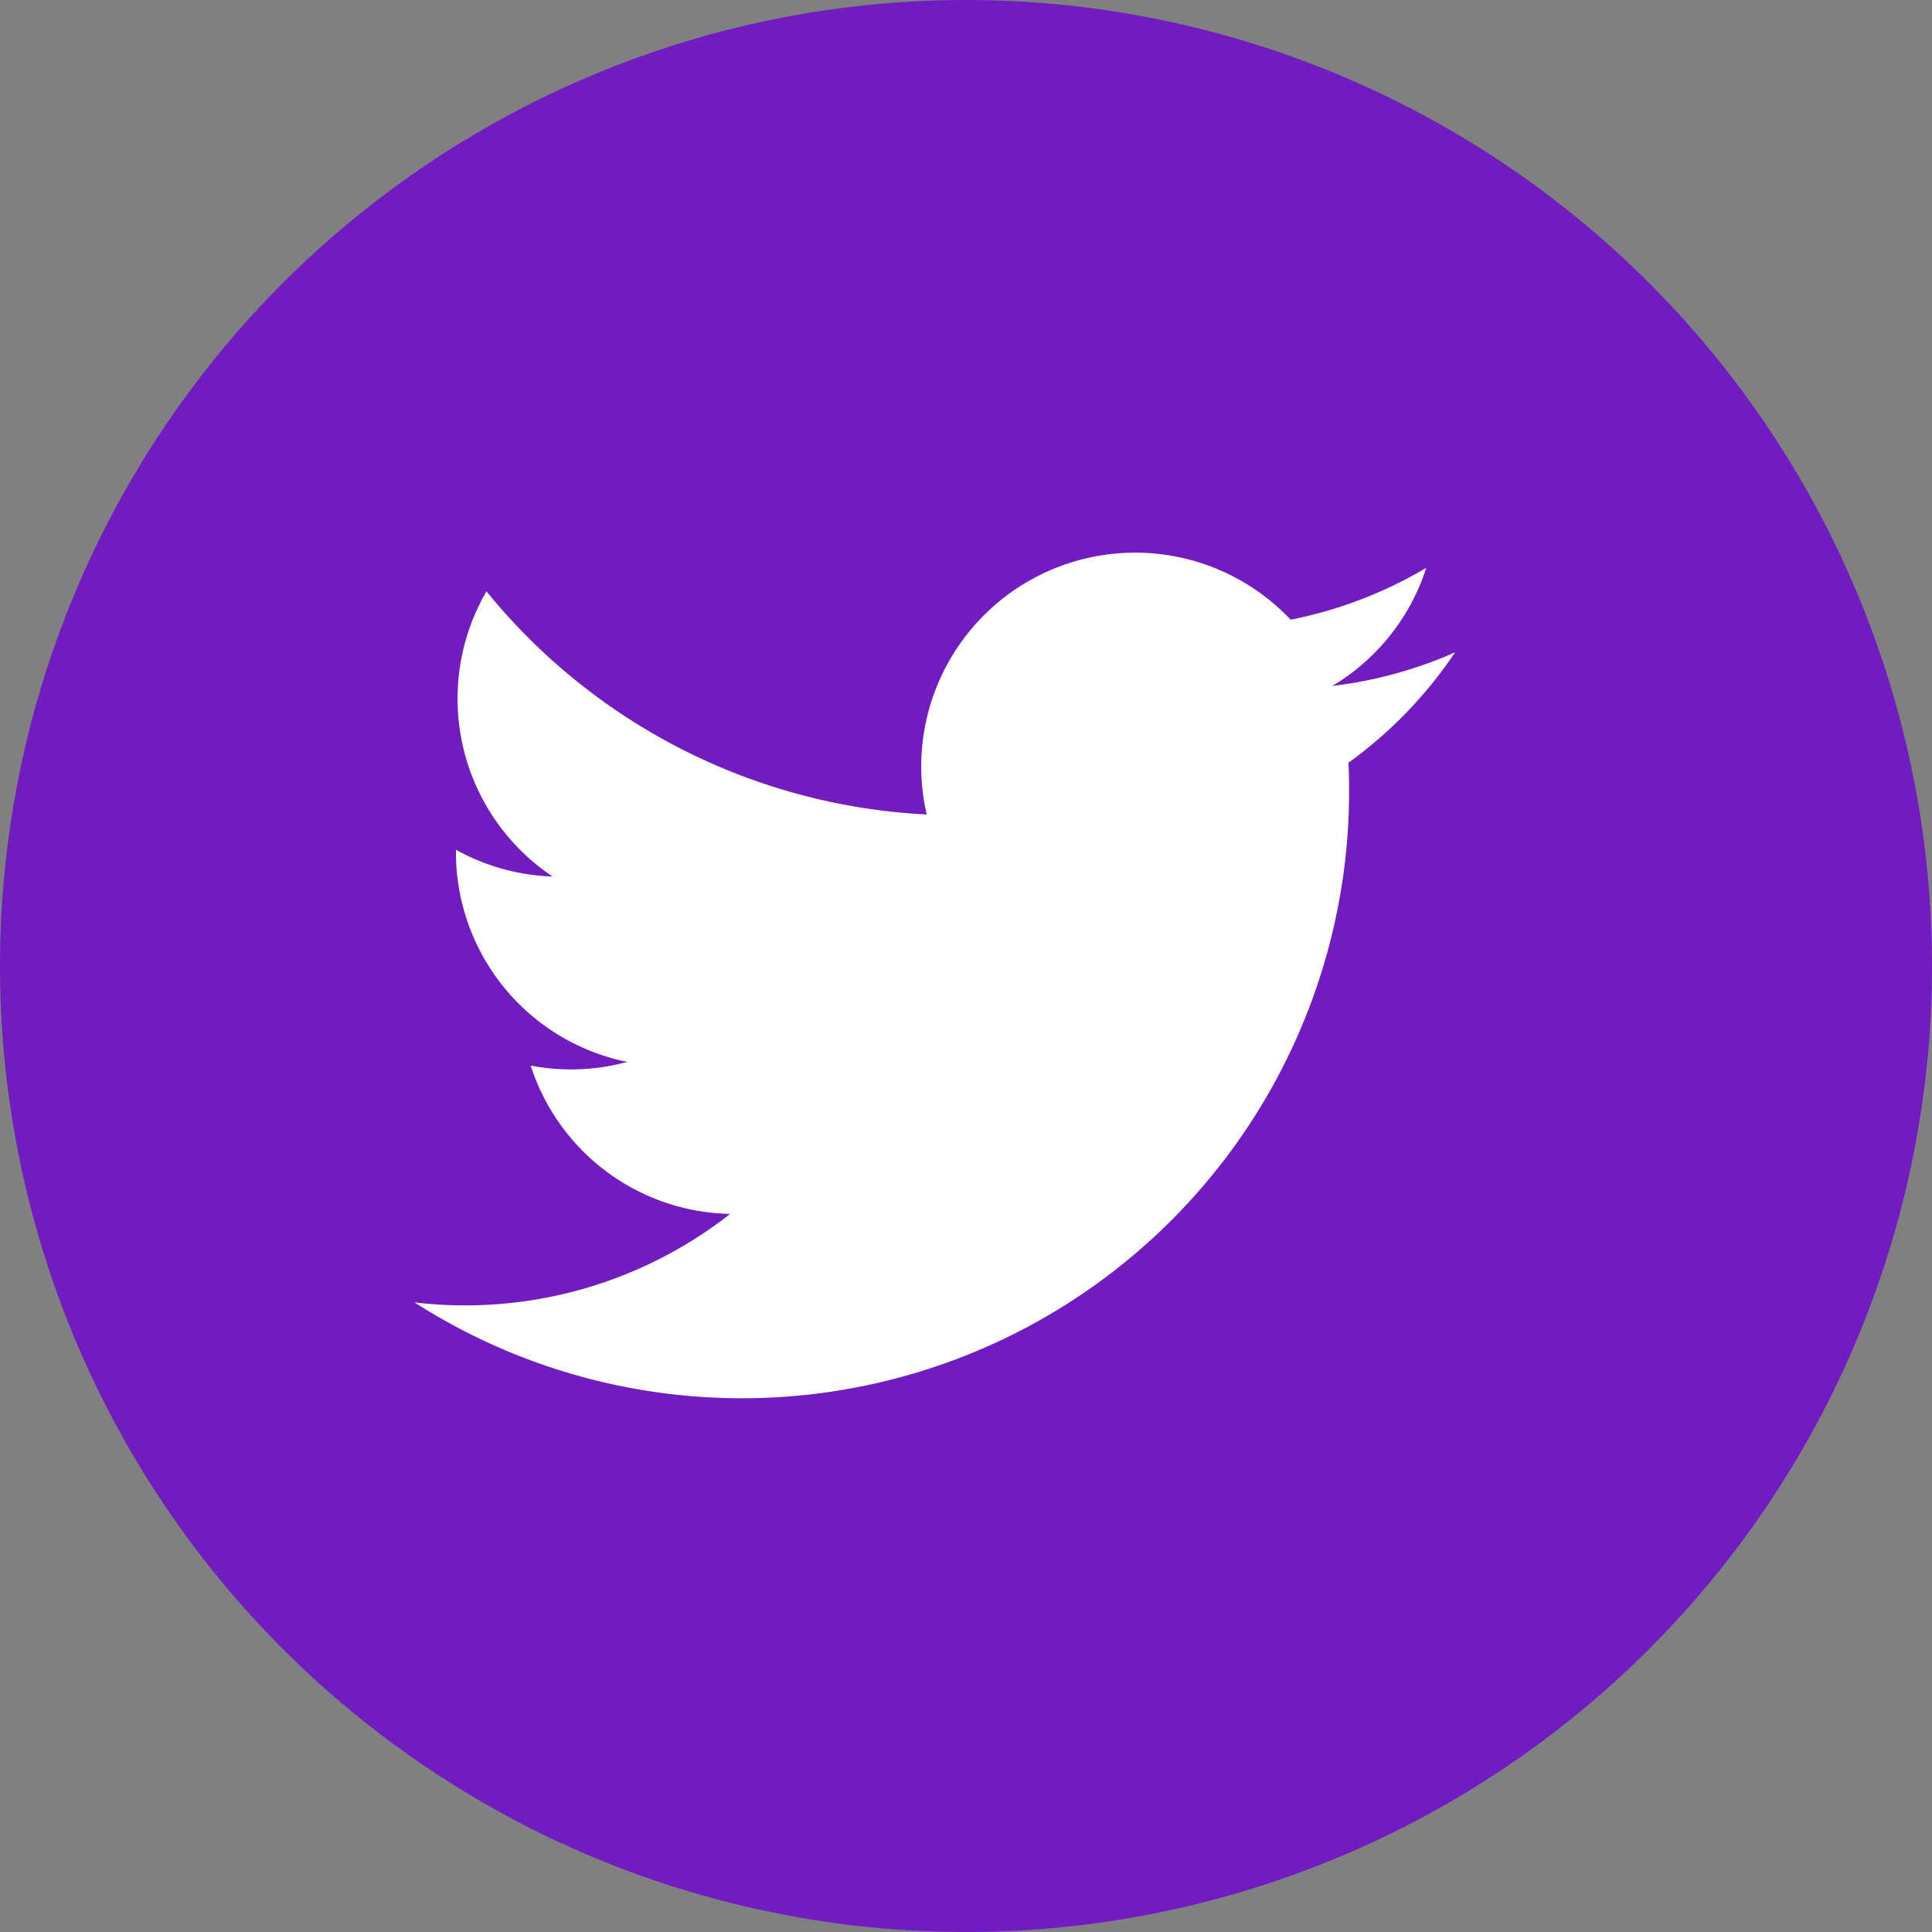 <svg xmlns="http://www.w3.org/2000/svg" width="28" height="28" viewBox="0 0 28 28">
  <rect x="0" y="0" width="28" height="28" fill="#808080" stroke="none"/>
  <g id="Group_17328" data-name="Group 17328" transform="translate(-737 -3477)">
    <path id="Path_26120" data-name="Path 26120" d="M14,0A14,14,0,1,1,0,14,14,14,0,0,1,14,0Z" transform="translate(737 3477)" fill="#711cc0"/>
    <g id="Group_10141" data-name="Group 10141" transform="translate(736.385 3476.971)">
      <path id="Path_26114" data-name="Path 26114" d="M126.55,24.317A8.8,8.8,0,0,0,140.093,16.5a6.287,6.287,0,0,0,1.545-1.6,6.191,6.191,0,0,1-1.778.487,3.1,3.1,0,0,0,1.361-1.712,6.214,6.214,0,0,1-1.966.752,3.1,3.1,0,0,0-5.275,2.823,8.785,8.785,0,0,1-6.38-3.234,3.1,3.1,0,0,0,.958,4.133,3.086,3.086,0,0,1-1.4-.388,3.1,3.1,0,0,0,2.483,3.075,3.106,3.106,0,0,1-1.4.053,3.1,3.1,0,0,0,2.891,2.15,6.222,6.222,0,0,1-4.583,1.281" transform="translate(-119.935 -5.417)" fill="#fff"/>
    </g>
  </g>
</svg>
